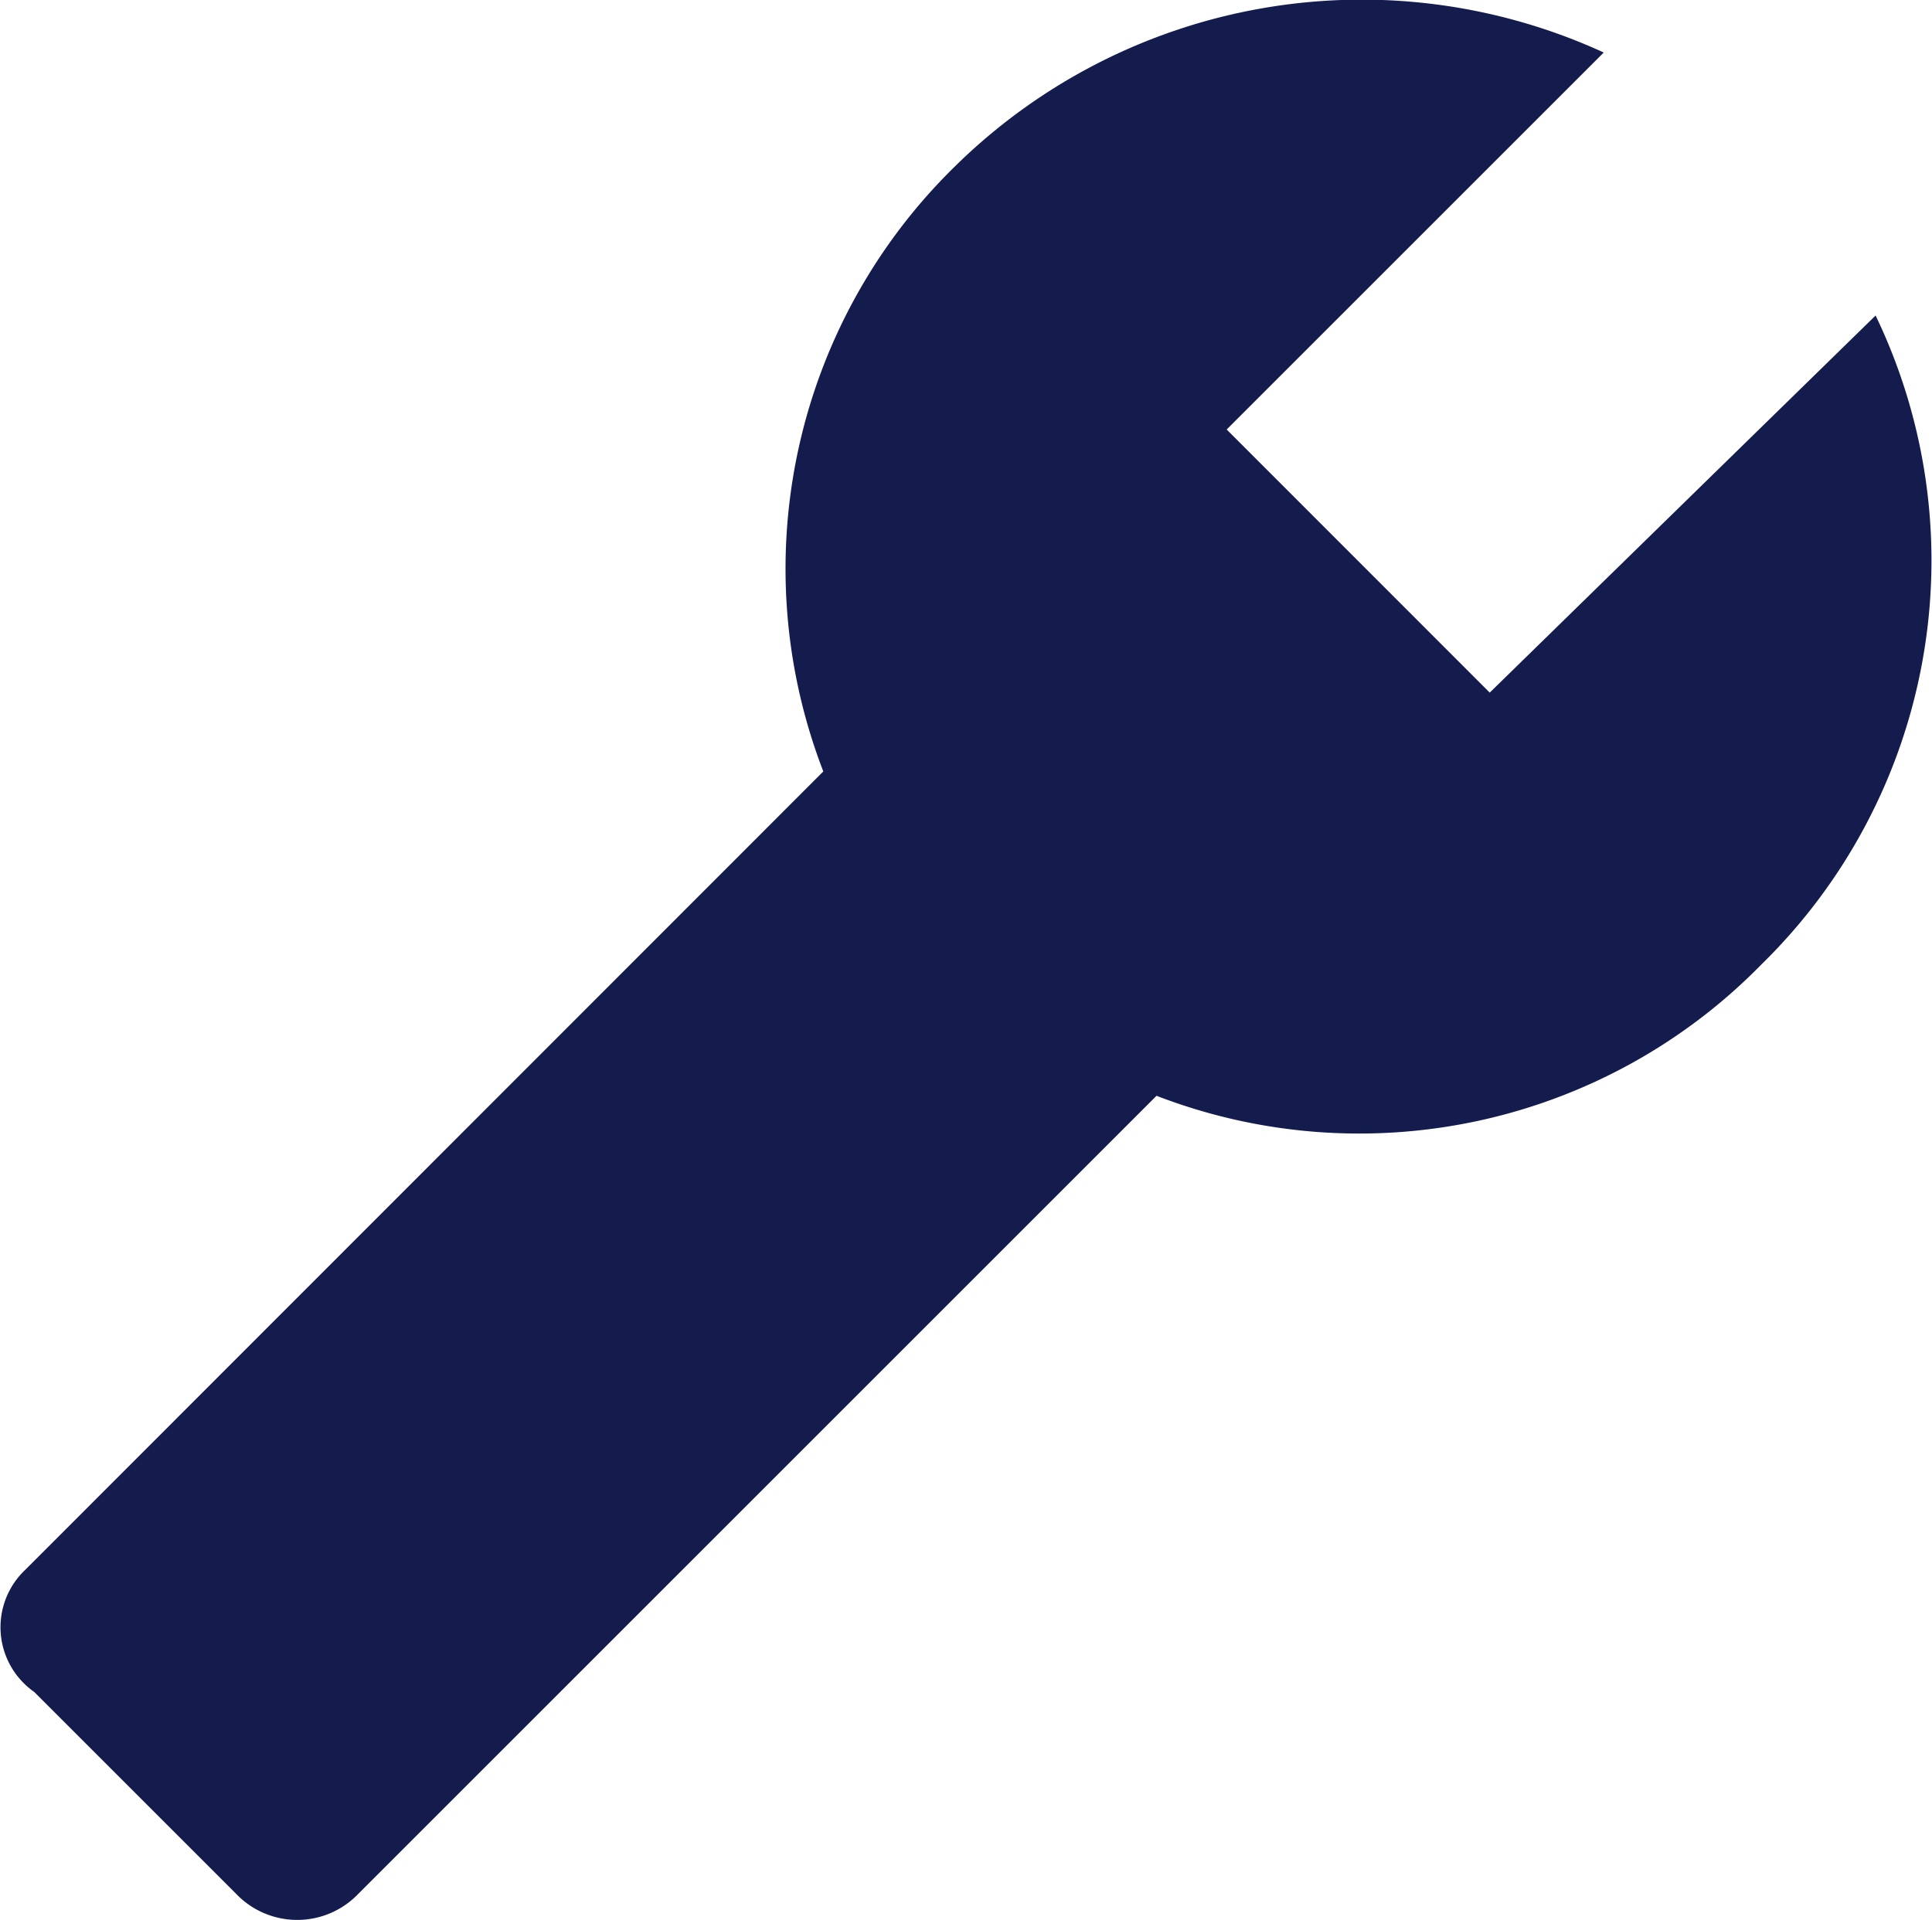 <svg xmlns="http://www.w3.org/2000/svg" width="15.997" height="15.9" viewBox="0 0 15.997 15.9">
  <path id="Path_2256" data-name="Path 2256" d="M1.238,15.112l1.67,1.67a.7.7,0,0,0,1.016,0l6.607-6.607a4.66,4.66,0,0,0,5.01-1.089,4.679,4.679,0,0,0,.944-5.373L13.29,6.836,11.112,4.657l3.122-3.122a4.8,4.8,0,0,0-5.373.944,4.66,4.66,0,0,0-1.089,5.01L1.165,14.1A.654.654,0,0,0,1.238,15.112Z" transform="translate(-0.955 -1.1)" fill="#141b4d"/>
</svg>
